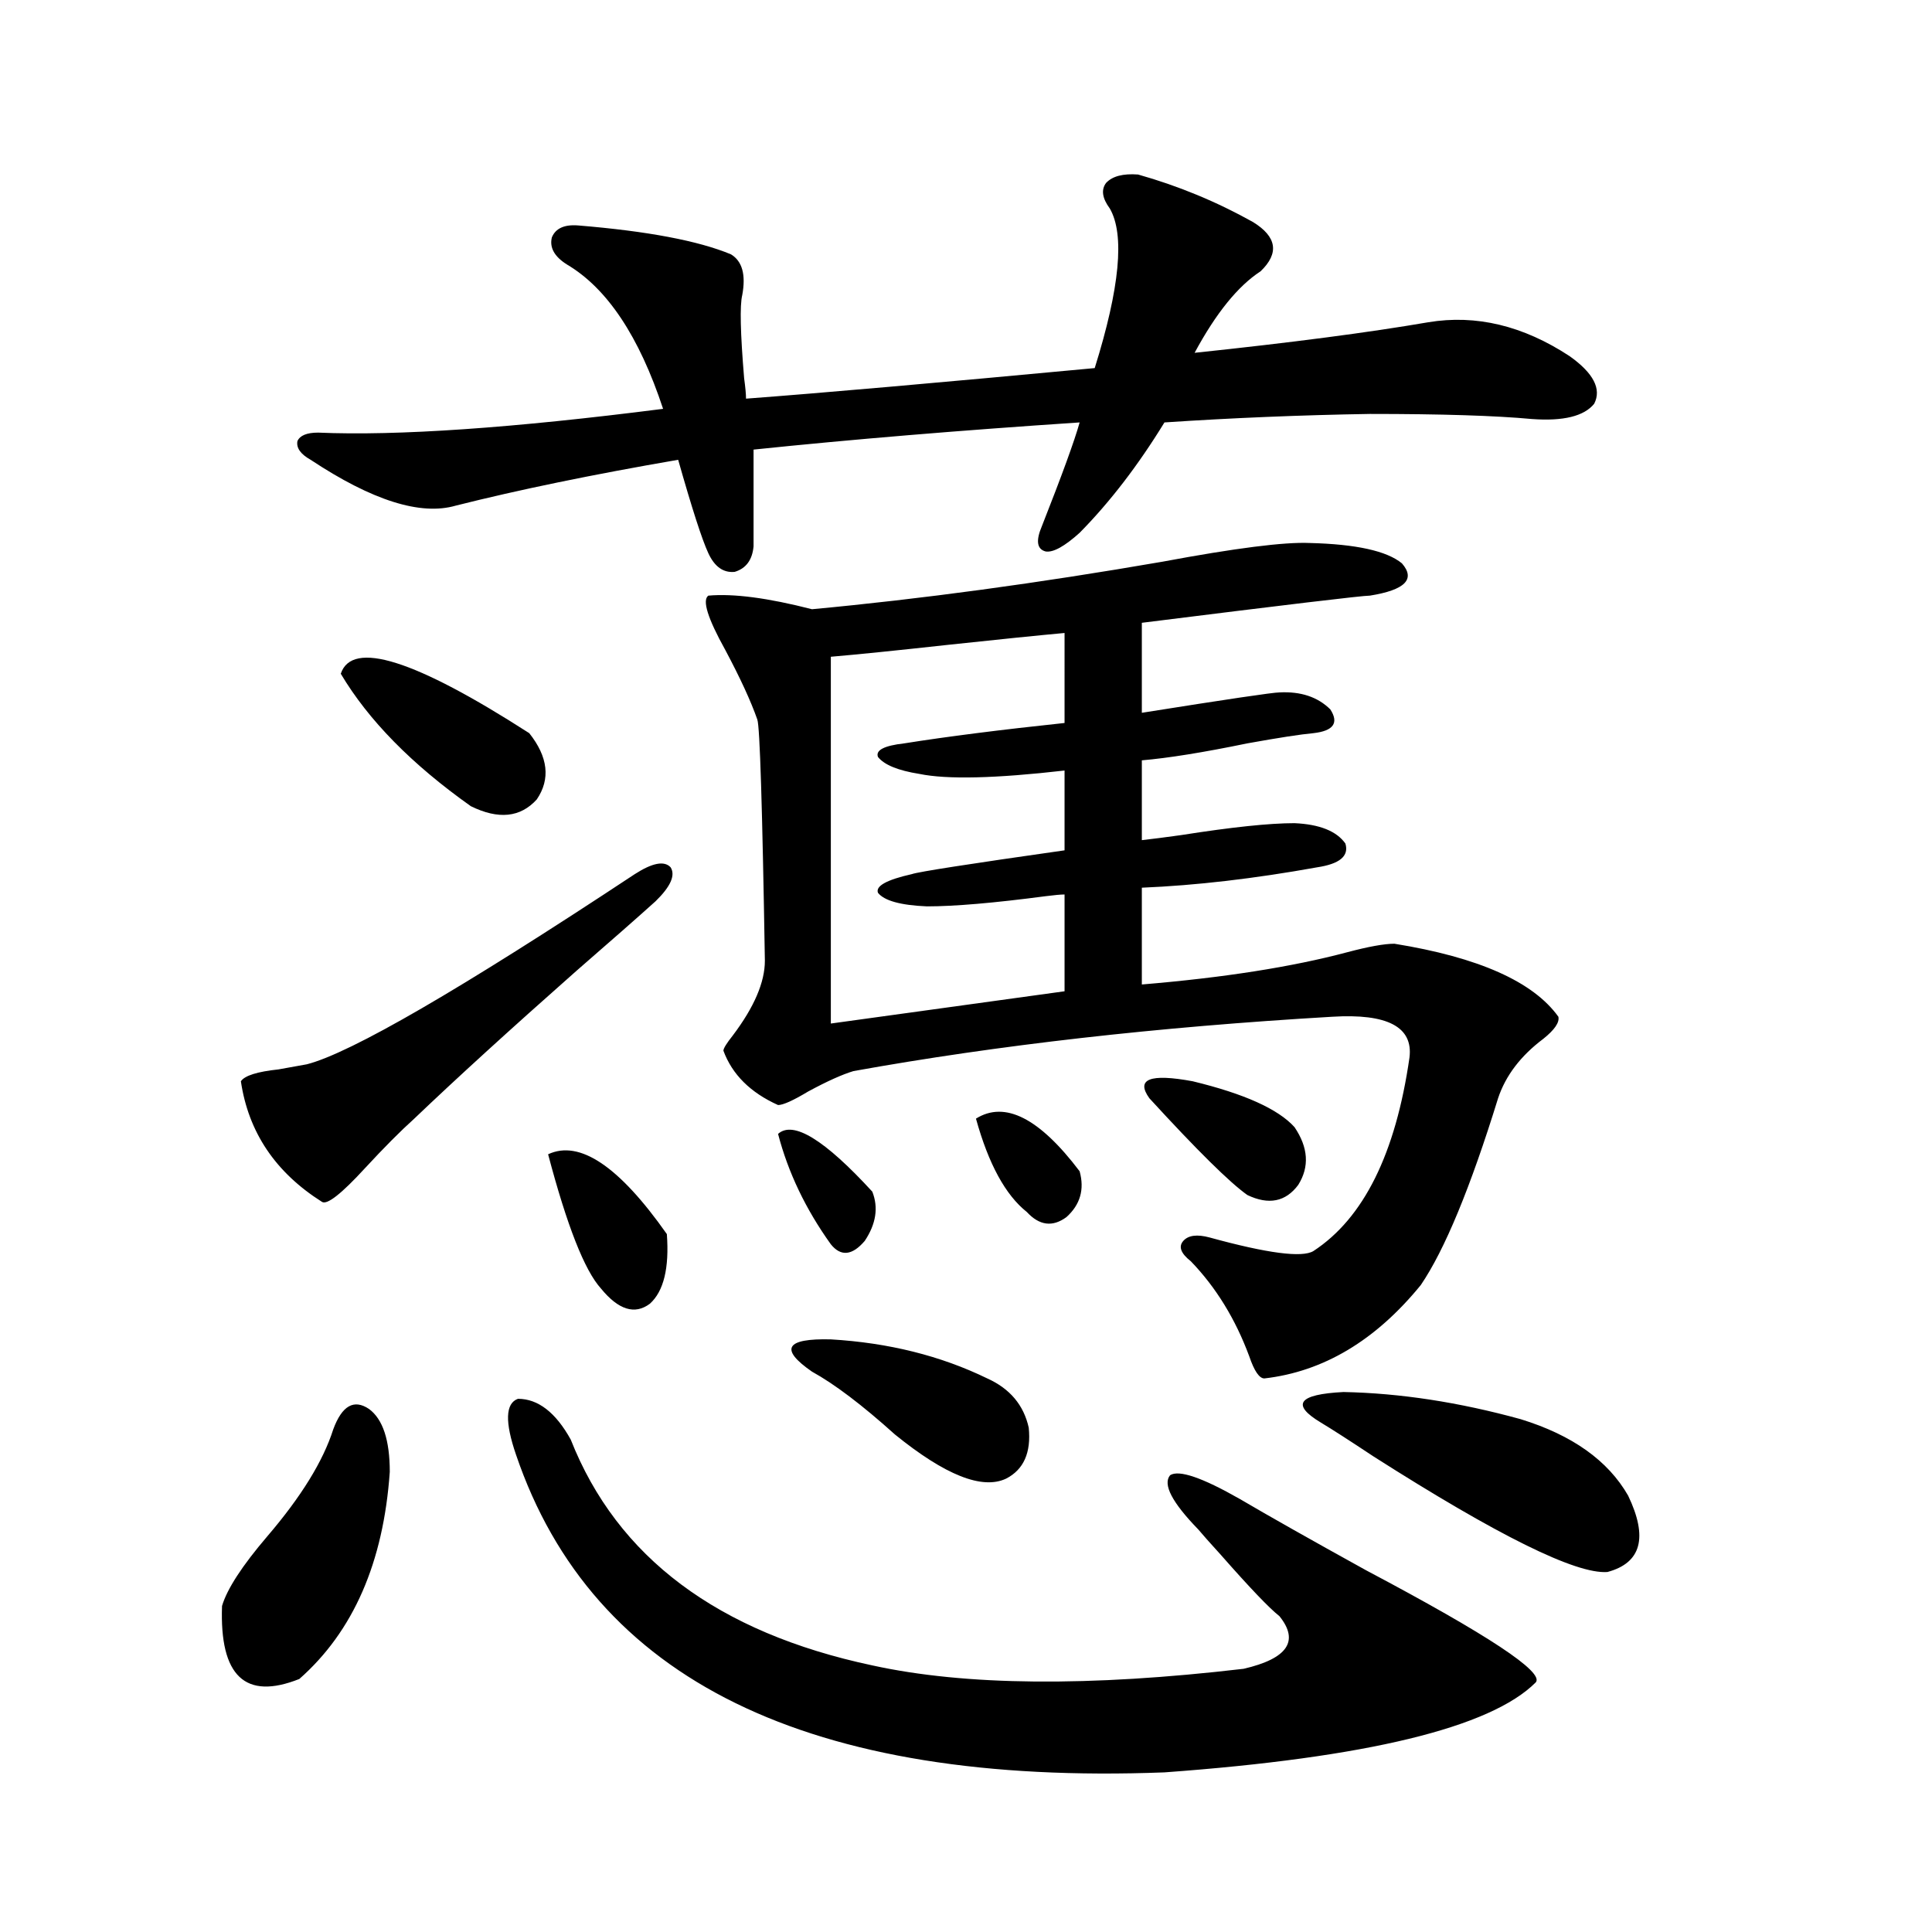 <?xml version="1.0" encoding="utf-8"?>
<!-- Generator: Adobe Illustrator 16.0.0, SVG Export Plug-In . SVG Version: 6.00 Build 0)  -->
<!DOCTYPE svg PUBLIC "-//W3C//DTD SVG 1.1//EN" "http://www.w3.org/Graphics/SVG/1.1/DTD/svg11.dtd">
<svg version="1.1" id="图层_1" xmlns="http://www.w3.org/2000/svg" xmlns:xlink="http://www.w3.org/1999/xlink" x="0px" y="0px"
	 width="1000px" height="1000px" viewBox="0 0 1000 1000" enable-background="new 0 0 1000 1000" xml:space="preserve">
<path d="M172.483,739.84c4.543-12.305,10.731-15.82,18.536-10.547c7.149,5.273,10.731,16.123,10.731,32.52
	c-3.262,46.884-18.871,82.617-46.828,107.227c-27.972,11.124-41.31-1.469-39.999-37.793c2.592-8.789,10.396-20.792,23.414-36.035
	C155.898,774.708,167.271,756.251,172.483,739.84z M328.577,452.438c9.101-5.85,15.274-7.031,18.536-3.516
	c2.592,4.106,0,9.97-7.805,17.578c-9.115,8.212-22.773,20.215-40.975,36.035c-34.48,30.473-62.438,55.962-83.9,76.465
	c-7.164,6.455-15.609,14.941-25.365,25.488c-12.362,13.486-19.847,19.336-22.438,17.578c-24.069-15.23-38.048-36.035-41.95-62.402
	c1.951-2.925,8.445-4.971,19.512-6.152c6.494-1.167,11.372-2.046,14.634-2.637C181.584,545.025,238.168,512.203,328.577,452.438z
	 M589.059,90.328c20.808,5.864,40.64,14.063,59.511,24.609c12.348,7.622,13.658,16.123,3.902,25.488
	c-11.707,7.622-23.094,21.684-34.146,42.188c50.075-5.273,90.395-10.547,120.973-15.82c24.71-4.092,49.1,1.758,73.169,17.578
	c12.348,8.789,16.585,17.001,12.683,24.609c-5.213,6.455-15.944,9.091-32.194,7.91c-18.871-1.758-46.828-2.637-83.9-2.637
	c-35.776,0.591-71.218,2.06-106.339,4.395c-13.658,22.275-28.292,41.309-43.901,57.129c-7.805,7.031-13.658,10.259-17.561,9.668
	c-4.558-1.167-5.213-5.562-1.951-13.184c10.396-26.367,16.905-44.234,19.512-53.613c-61.797,4.106-118.046,8.789-168.776,14.063
	v50.098c-0.655,7.031-3.902,11.426-9.756,13.184c-5.854,0.591-10.411-2.637-13.658-9.668c-3.262-7.031-8.46-23.14-15.609-48.34
	c-44.236,7.622-82.604,15.532-115.119,23.73c-18.216,5.273-43.261-2.637-75.12-23.73c-5.213-2.925-7.484-6.152-6.829-9.668
	c1.296-2.925,4.878-4.395,10.731-4.395c40.975,1.758,100.485-2.334,178.532-12.305c-12.362-37.491-28.947-62.402-49.755-74.707
	c-6.509-4.092-9.115-8.789-7.805-14.063c1.951-4.683,6.494-6.729,13.658-6.152c35.762,2.939,62.103,7.91,79.022,14.941
	c5.854,3.516,7.805,10.547,5.854,21.094c-1.311,5.273-0.976,19.638,0.976,43.066c0.641,4.697,0.976,8.212,0.976,10.547
	c39.023-2.925,99.175-8.198,180.483-15.82c13.003-41.597,15.609-69.131,7.805-82.617c-3.902-5.273-4.558-9.668-1.951-13.184
	C575.721,91.207,581.254,89.752,589.059,90.328z M176.386,348.727c5.854-17.578,38.368-7.32,97.559,30.762
	c9.756,12.305,11.052,23.73,3.902,34.277c-8.46,9.38-19.847,10.547-34.146,3.516C213.123,395.611,190.685,372.76,176.386,348.727z
	 M267.115,753.024c-5.854-16.988-5.533-26.656,0.976-29.004c10.396,0,19.512,7.031,27.316,21.094
	c24.055,60.947,76.096,99.893,156.094,116.895c48.124,10.547,112.192,11.124,192.19,1.758c22.759-5.273,28.933-14.365,18.536-27.246
	c-5.213-4.092-15.289-14.639-30.243-31.641c-5.854-6.441-9.756-10.835-11.707-13.184c-13.658-14.063-18.536-23.428-14.634-28.125
	c4.543-2.925,16.585,1.181,36.097,12.305c14.954,8.789,36.737,21.094,65.364,36.914c63.078,33.398,92.346,52.734,87.803,58.008
	c-23.414,23.428-87.482,38.96-192.19,46.582C418.651,924.41,306.779,869.616,267.115,753.024z M283.7,597.457
	c16.25-7.608,36.737,6.152,61.462,41.309c1.296,17.578-1.631,29.594-8.78,36.035c-7.805,5.864-16.265,3.227-25.365-7.91
	C302.557,657.525,293.456,634.371,283.7,597.457z M677.837,281.051c24.055,0.591,39.999,4.106,47.804,10.547
	c7.149,8.212,1.616,13.774-16.585,16.699c-3.902,0-43.261,4.697-118.046,14.063v46.582c44.222-7.031,67.956-10.547,71.218-10.547
	c11.052-0.577,19.832,2.348,26.341,8.789c4.543,7.031,1.616,11.137-8.78,12.305c-6.509,0.591-17.896,2.348-34.146,5.273
	c-22.773,4.697-40.975,7.622-54.633,8.789v41.309c5.198-0.577,12.027-1.456,20.487-2.637c26.006-4.092,45.518-6.152,58.535-6.152
	c13.003,0.591,21.783,4.106,26.341,10.547c1.951,6.455-2.927,10.547-14.634,12.305c-32.529,5.864-62.772,9.38-90.729,10.547v50.098
	c42.271-3.516,77.712-9.077,106.339-16.699c11.052-2.925,19.177-4.395,24.39-4.395c43.566,7.031,71.858,19.638,84.876,37.793
	c0.641,2.939-1.951,6.743-7.805,11.426c-11.707,8.789-19.512,19.048-23.414,30.762c-14.313,46.294-27.651,78.525-39.999,96.68
	c-23.414,28.716-50.41,44.824-80.974,48.34c-2.606,0-5.213-3.804-7.805-11.426c-7.164-19.336-17.24-35.733-30.243-49.219
	c-5.213-4.092-6.509-7.608-3.902-10.547c2.592-2.925,7.149-3.516,13.658-1.758c29.908,8.212,47.804,10.547,53.657,7.031
	c26.006-16.988,42.591-50.386,49.755-100.195c1.951-15.82-11.387-22.852-39.999-21.094c-90.409,5.273-173.014,14.653-247.799,28.125
	c-5.854,1.758-13.658,5.273-23.414,10.547c-7.805,4.697-13.018,7.031-15.609,7.031c-14.313-6.441-23.749-15.82-28.292-28.125
	c0-1.167,1.616-3.804,4.878-7.91c11.052-14.639,16.585-27.534,16.585-38.672c-1.311-79.678-2.606-121.289-3.902-124.805
	c-3.262-9.366-8.78-21.382-16.585-36.035c-9.115-16.397-12.042-25.777-8.78-28.125c13.003-1.167,30.884,1.181,53.657,7.031
	c56.584-5.273,117.07-13.472,181.459-24.609C639.454,283.688,664.819,280.474,677.837,281.051z M402.722,586.91
	c7.805-7.031,24.055,2.939,48.779,29.883c3.247,8.212,1.951,16.699-3.902,25.488c-6.509,7.622-12.362,8.212-17.561,1.758
	C417.021,625.885,407.92,606.837,402.722,586.91z M420.282,709.957c-16.92-11.714-13.658-17.276,9.756-16.699
	c29.908,1.758,56.904,8.501,80.974,20.215c11.707,5.273,18.856,13.774,21.463,25.488c1.296,12.895-2.606,21.684-11.707,26.367
	c-12.362,5.864-31.554-1.758-57.56-22.852C446.288,727.247,431.989,716.412,420.282,709.957z M551.011,327.633
	c-13.018,1.181-33.17,3.227-60.486,6.152c-26.676,2.939-46.828,4.985-60.486,6.152v189.844l120.973-16.699v-50.098
	c-1.951,0-5.213,0.302-9.756,0.879c-26.676,3.516-47.163,5.273-61.462,5.273c-13.658-0.577-22.118-2.925-25.365-7.031
	c-1.311-3.516,4.543-6.729,17.561-9.668c3.247-1.167,29.588-5.273,79.022-12.305v-41.309c-35.776,4.106-60.821,4.697-75.12,1.758
	c-11.066-1.758-18.216-4.683-21.463-8.789c-1.311-3.516,3.247-5.85,13.658-7.031c22.104-3.516,49.755-7.031,82.925-10.547V327.633z
	 M505.158,579c14.954-9.366,32.835-0.288,53.657,27.246c2.592,9.38,0.32,17.29-6.829,23.73c-7.164,5.273-13.993,4.395-20.487-2.637
	C520.433,618.551,511.652,602.442,505.158,579z M594.912,568.453c-7.164-9.956,0.32-12.881,22.438-8.789
	c26.661,6.455,44.222,14.365,52.682,23.73c7.149,10.547,7.805,20.517,1.951,29.883c-6.509,8.789-15.289,10.547-26.341,5.273
	C636.527,612.11,619.622,595.411,594.912,568.453z M787.103,734.567c26.661,8.212,45.197,21.396,55.608,39.551
	c10.396,21.684,6.829,34.868-10.731,39.551c-16.265,1.181-56.584-18.745-120.973-59.766c-12.362-8.198-21.463-14.063-27.316-17.578
	c-15.609-9.366-11.707-14.639,11.707-15.82C724.665,721.095,755.229,725.778,787.103,734.567z"/>
</svg>
